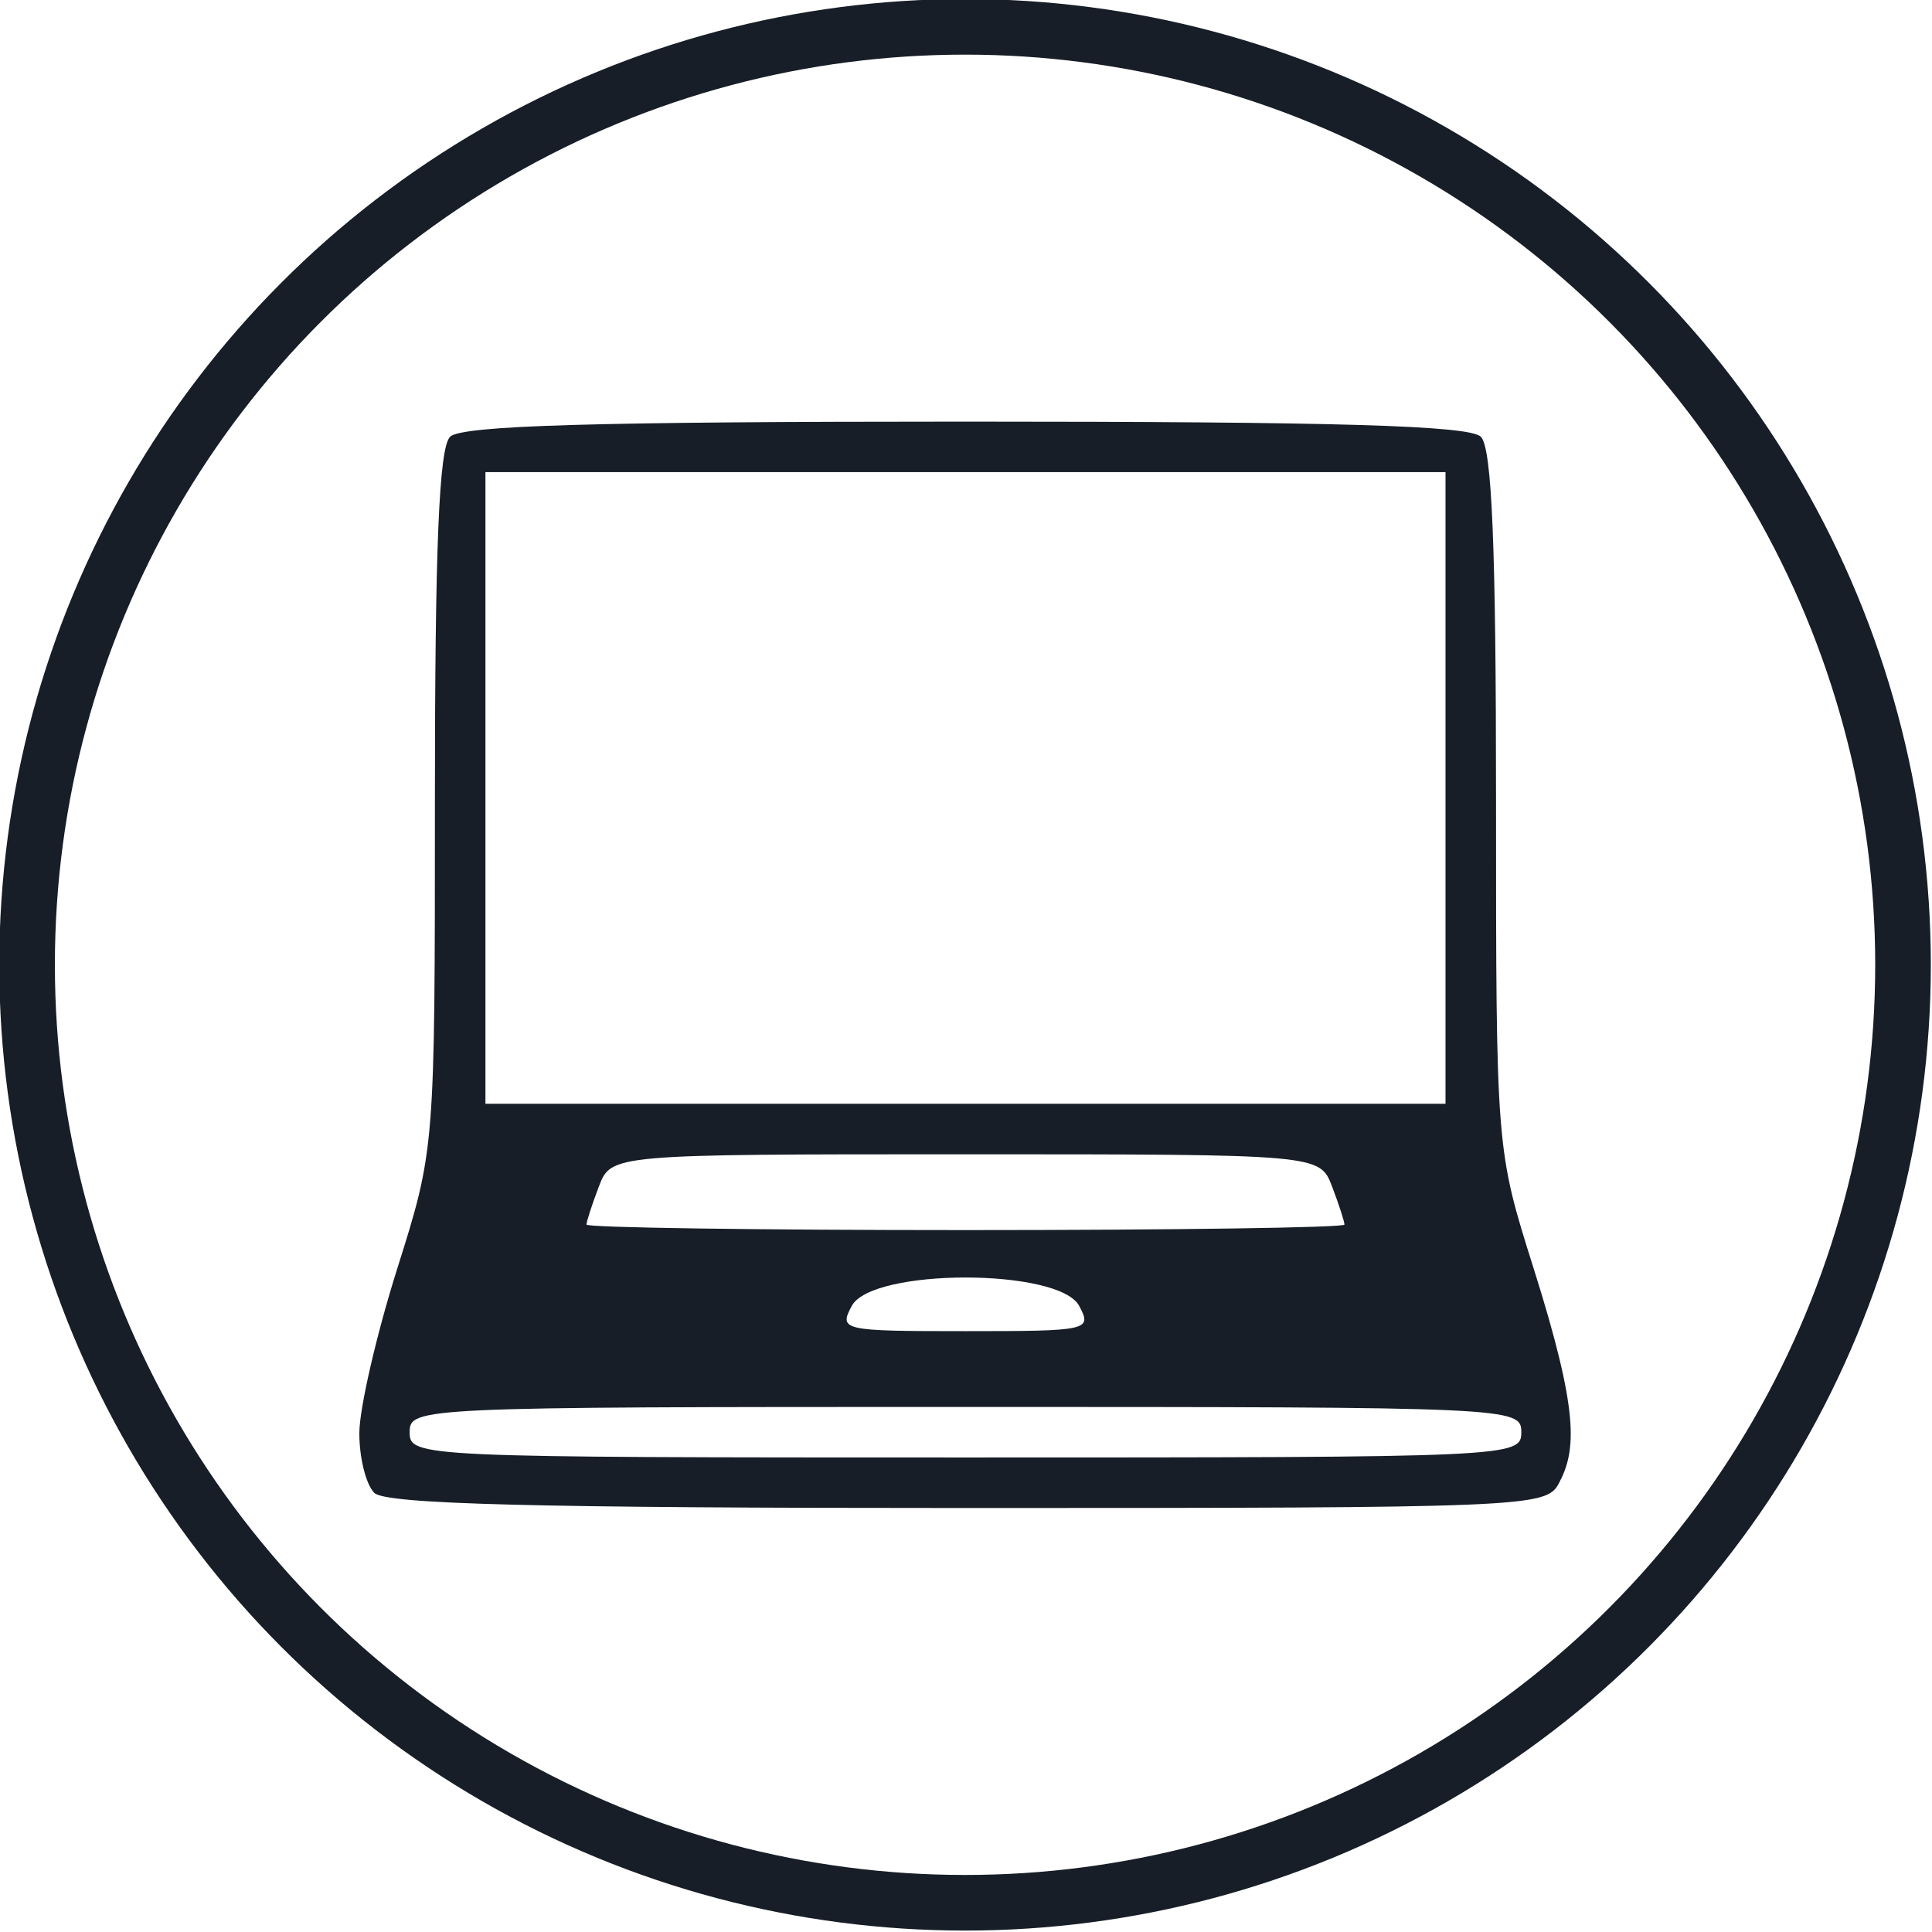 <svg xmlns:inkscape="http://www.inkscape.org/namespaces/inkscape" xmlns:sodipodi="http://sodipodi.sourceforge.net/DTD/sodipodi-0.dtd" xmlns="http://www.w3.org/2000/svg" xmlns:svg="http://www.w3.org/2000/svg" width="224.195mm" height="224.195mm" viewBox="0 0 224.195 224.195" id="svg1" xml:space="preserve" inkscape:export-filename="seta3.svg" inkscape:export-xdpi="96" inkscape:export-ydpi="96"><defs id="defs1"></defs><g inkscape:label="Camada 1" inkscape:groupmode="layer" id="layer1" transform="translate(-314.495,-420.908)"><g id="g22" transform="matrix(1.145,0,0,1.145,-45.686,-61.145)"><path style="fill:#171e27;fill-opacity:1;stroke-width:3.629" d="m 352.501,572.303 c -0.845,-0.845 -1.526,-3.582 -1.514,-6.081 0.011,-2.5 1.741,-9.99 3.841,-16.644 3.818,-12.099 3.818,-12.099 3.818,-47.434 0,-25.776 0.416,-35.75 1.536,-36.871 1.143,-1.143 14.51,-1.536 52.235,-1.536 37.725,0 51.092,0.393 52.235,1.536 1.121,1.121 1.536,11.096 1.536,36.871 0,35.335 0,35.335 3.818,47.434 4.572,14.488 4.37,18.362 2.538,21.786 -1.281,2.393 -3.299,2.476 -59.917,2.476 -43.864,0 -58.978,-0.386 -60.128,-1.536 z m 116.249,-6.145 c 0,-2.522 -0.854,-2.561 -56.332,-2.561 -55.479,0 -56.332,0.039 -56.332,2.561 0,2.522 0.854,2.561 56.332,2.561 55.479,0 56.332,-0.039 56.332,-2.561 z M 423.94,553.355 c -2.052,-3.835 -20.993,-3.834 -23.045,0 -1.328,2.482 -0.974,2.561 11.522,2.561 12.496,0 12.851,-0.079 11.522,-2.561 z m 26.886,-8.238 c 0,-0.306 -0.562,-2.035 -1.249,-3.841 -1.249,-3.284 -1.249,-3.284 -37.16,-3.284 -35.911,0 -35.911,0 -37.16,3.284 -0.687,1.806 -1.249,3.535 -1.249,3.841 0,0.306 17.284,0.557 38.408,0.557 21.125,0 38.408,-0.25 38.408,-0.557 z m 10.242,-44.253 v -32.007 h -48.651 -48.651 v 32.007 32.007 h 48.651 48.651 z" id="path21" sodipodi:nodetypes="scssssssssssssssssssssssssssccccccccc"></path><circle style="fill:none;fill-opacity:1;stroke:#171e27;stroke-width:5.636;stroke-dasharray:none;stroke-opacity:1" id="path22" cx="412.374" cy="518.787" r="95.061"></circle></g></g></svg>